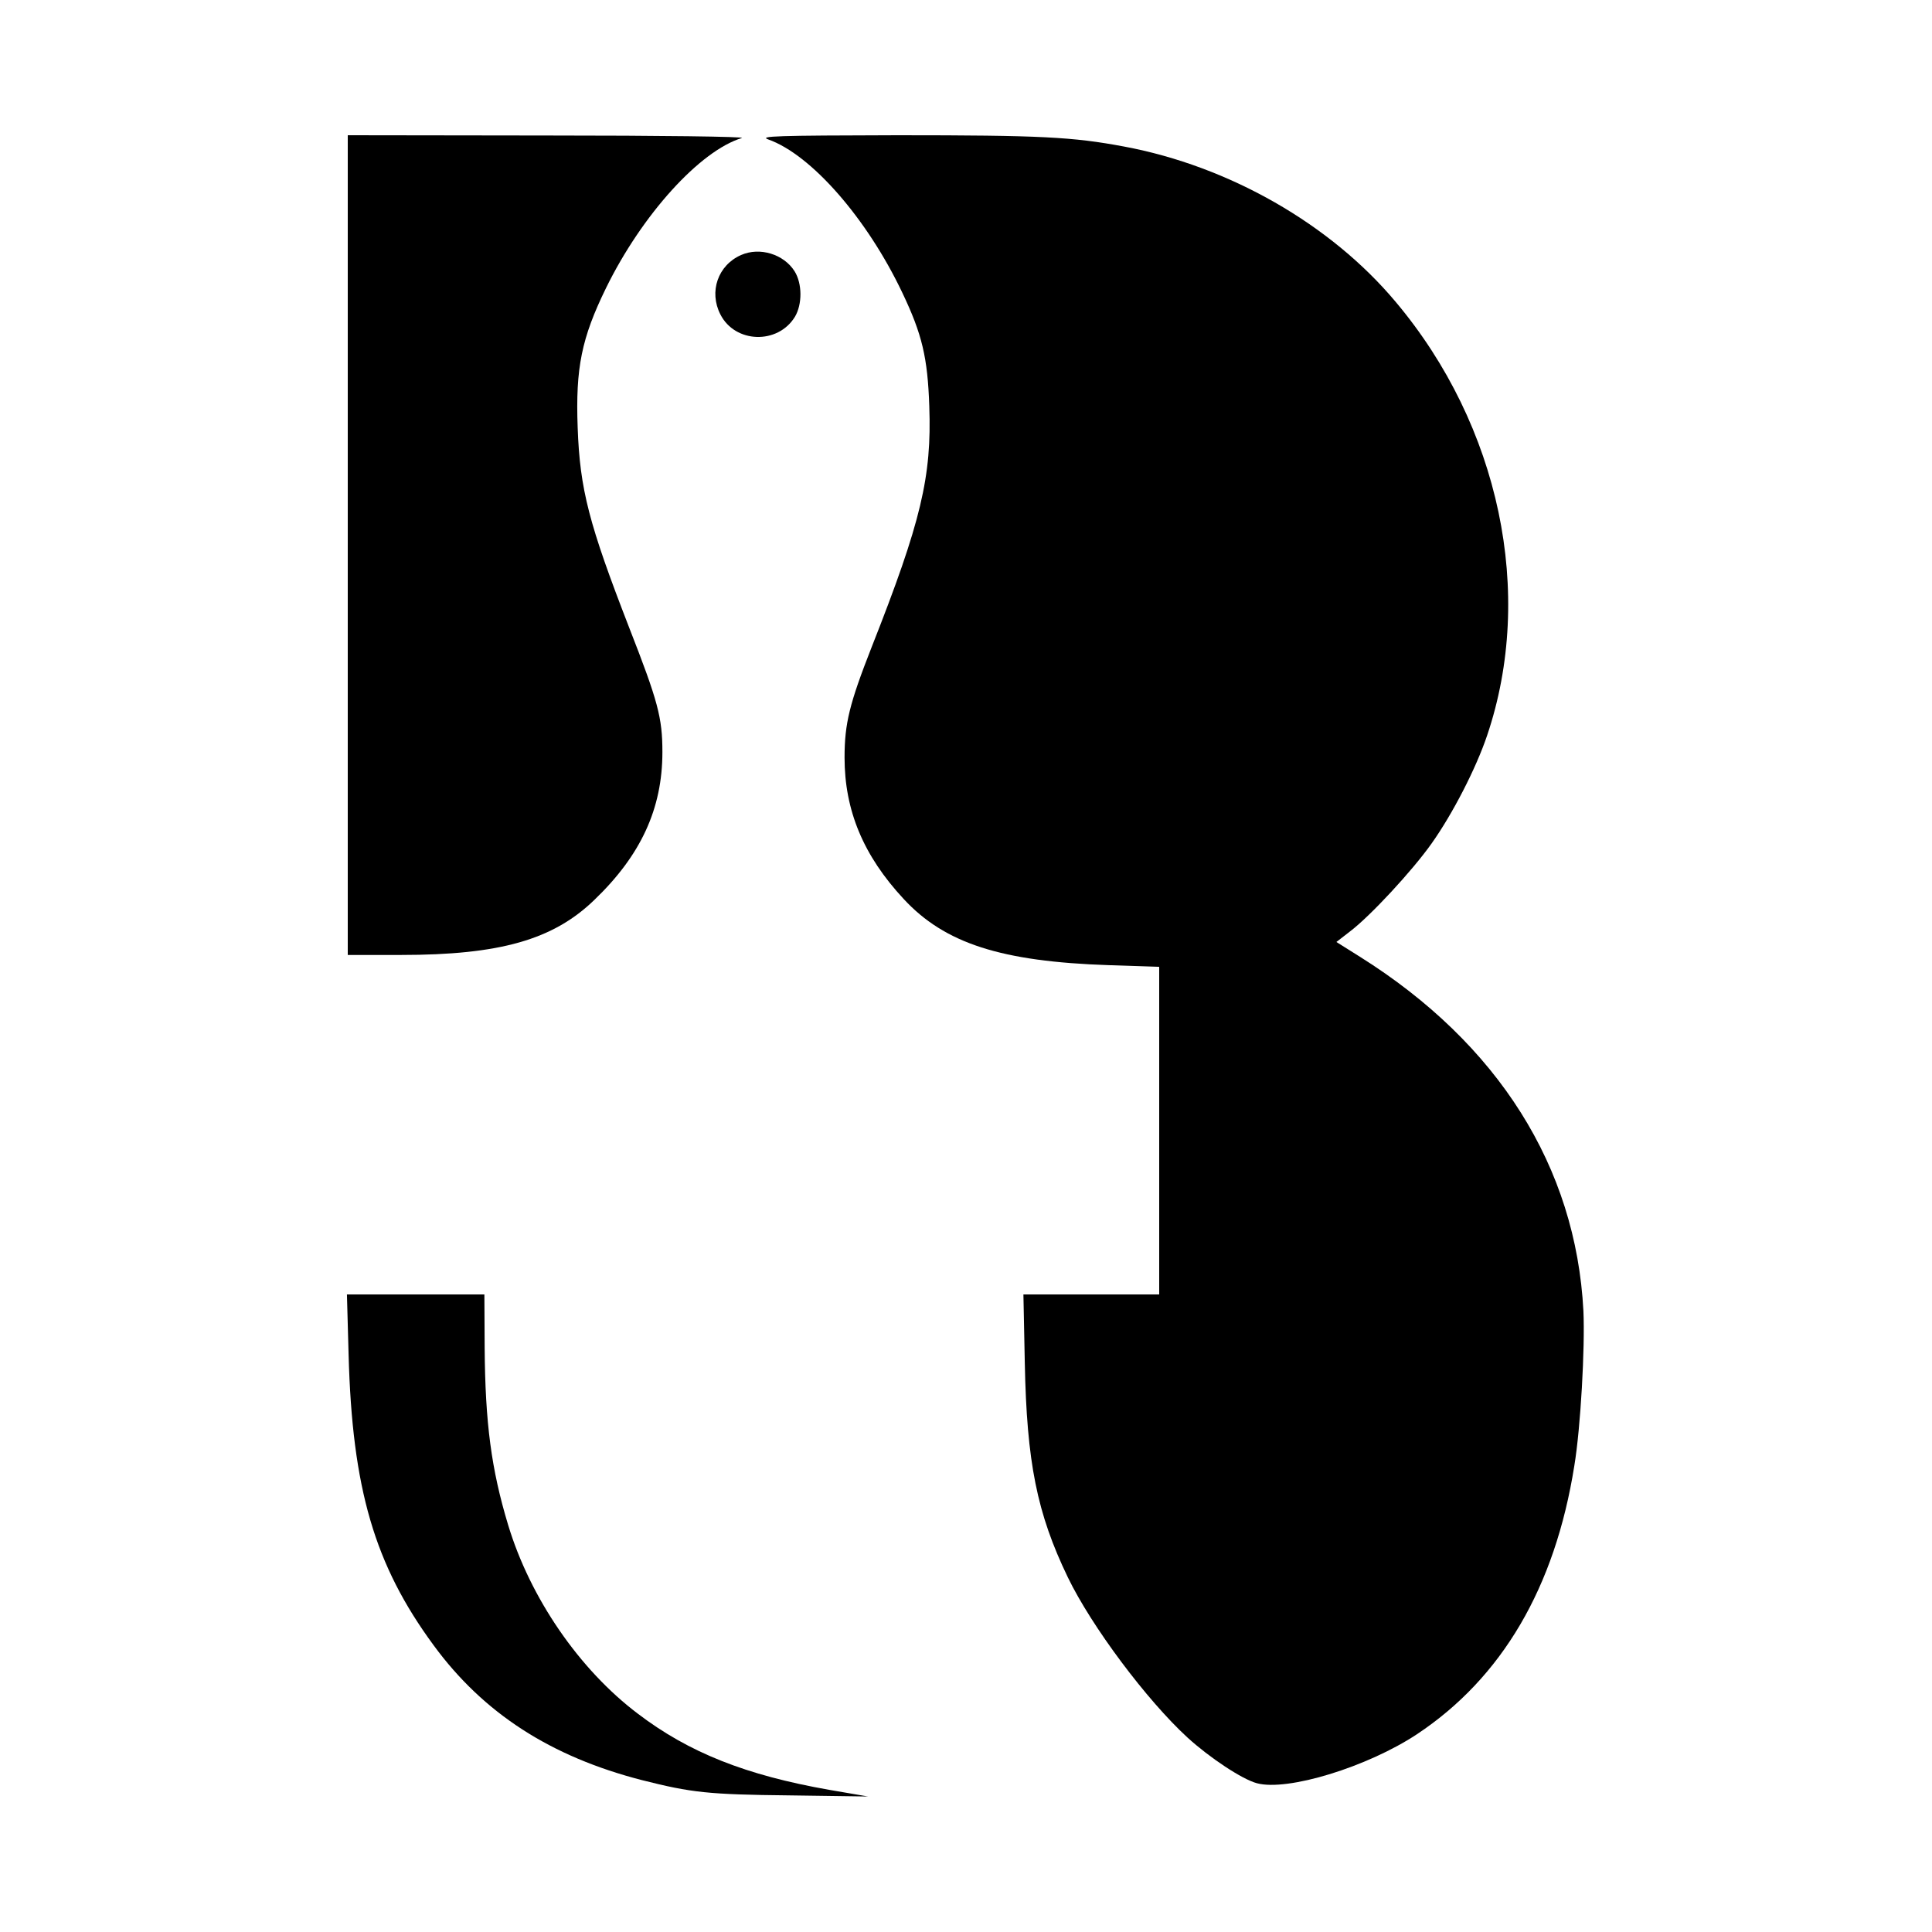 <?xml version="1.0" standalone="no"?>
<!DOCTYPE svg PUBLIC "-//W3C//DTD SVG 20010904//EN"
 "http://www.w3.org/TR/2001/REC-SVG-20010904/DTD/svg10.dtd">
<svg version="1.0" xmlns="http://www.w3.org/2000/svg"
 width="700pt" height="700pt" viewBox="0 0 700 700"
 preserveAspectRatio="xMidYMid meet">
<g transform="translate(0,700) scale(0.1,-0.1)"
fill="#000000" stroke="none">
<path d="M1260 5025 l0 -1485 193 0 c358 0 551 55 700 199 169 162 247 331
247 536 0 125 -16 184 -120 450 -146 376 -179 501 -187 726 -8 216 14 324 103
506 130 265 340 497 492 543 15 5 -300 9 -700 9 l-728 1 0 -1485z"/>
<path d="M2783 6495 c156 -55 358 -286 486 -555 72 -151 92 -235 98 -412 9
-255 -29 -417 -209 -873 -80 -204 -98 -276 -98 -400 0 -191 68 -355 214 -512
149 -161 353 -227 744 -240 l182 -6 0 -594 0 -593 -246 0 -246 0 5 -247 c7
-361 44 -546 156 -778 86 -178 286 -445 433 -580 81 -74 199 -152 252 -166
111 -30 400 59 579 177 309 205 501 532 571 973 23 138 39 429 33 561 -27 522
-309 969 -809 1283 l-86 54 49 38 c73 55 226 220 296 319 76 107 161 272 201
391 174 514 46 1123 -331 1571 -236 282 -604 492 -984 563 -187 35 -301 41
-822 41 -440 -1 -501 -3 -468 -15z"/>
<path d="M2685 6076 c-84 -37 -117 -133 -75 -215 53 -105 208 -110 270 -9 27
45 27 120 -1 165 -39 62 -126 89 -194 59z"/>
<path d="M1263 2093 c13 -487 94 -763 308 -1054 181 -247 425 -404 756 -489
178 -45 240 -52 533 -55 l285 -4 -140 24 c-302 53 -509 135 -694 276 -212 160
-390 419 -470 684 -61 202 -83 369 -85 642 l-1 193 -249 0 -249 0 6 -217z"/>
</g>
</svg>
